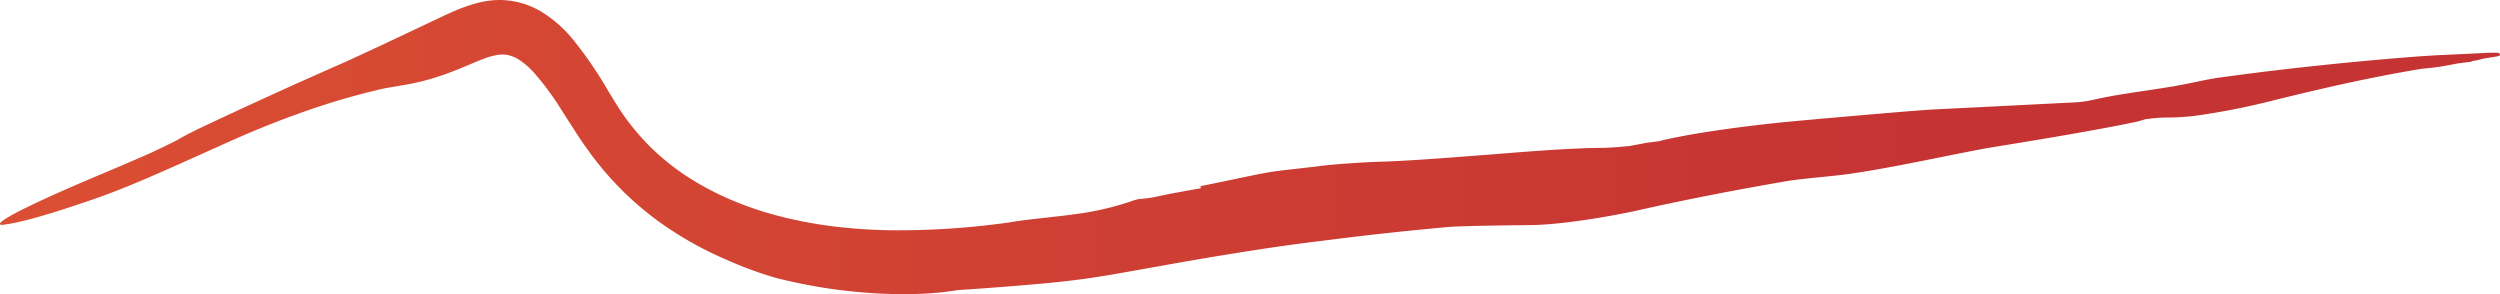 <svg xmlns="http://www.w3.org/2000/svg" xmlns:xlink="http://www.w3.org/1999/xlink" width="680" height="80" viewBox="0 0 680 80">
  <defs>
    <linearGradient id="linear-gradient" x1="-1157.341" y1="40" x2="525.675" y2="40" gradientUnits="userSpaceOnUse">
      <stop offset="0.3" stop-color="#f24d00"/>
      <stop offset="1" stop-color="#b70000"/>
    </linearGradient>
  </defs>
  <g id="Layer_2" data-name="Layer 2">
    <g id="Icones">
      <g id="image-line-spark-1">
        <path d="M679.908,14.63c-.148-.283-.444-.317-2.457-.273-.359.008-.711.015-1.026.016-2.623.151-5.128.264-7.55.373-3.969.18-7.718.35-11.949.67-9.172.717-17.5,1.479-25.475,2.329-9.173.954-18.4,2.068-27.413,3.31-2.417.328-4.576.78-6.663,1.217-1.063.223-2.124.445-3.224.653-3.217.639-6.758,1.168-10.507,1.729-4.955.74-10.078,1.5-14.59,2.568a31.631,31.631,0,0,1-4.051.592L527.417,29.7c-4,.172-13.274.958-22.7,1.782-8.881.758-17.965,1.59-21.288,1.925h0c-13.261,1.43-21.663,2.817-26.376,3.729-3.095.588-4.775.979-5.693,1.257q-1.788.227-3.6.462c-.366.084-1.282.253-2.166.416-.92.169-1.79.329-2.134.409-2.851.316-4.815.436-7.23.537-7.65.01-18.236.8-30.272,1.762l-4.458.343c-9.688.75-19.706,1.525-27.558,1.711-3.376.165-9.659.473-15.439,1.188-1.682.22-3.594.432-5.443.638-2.777.309-5.648.628-7.816.979-3.5.639-6.811,1.328-9.581,1.918l-9.129,1.889.078.555c-1.695.3-3.357.6-4.972.9-2.844.506-4.781.9-6.195,1.2a31.762,31.762,0,0,1-5.484.817,11.346,11.346,0,0,0-2.231.618,79.61,79.61,0,0,1-11.978,3.029h-.026c-3.3.561-7.17.99-10.912,1.405-3.832.425-7.451.826-10.432,1.352a217.7,217.7,0,0,1-30.377,2.123,142.8,142.8,0,0,1-17.718-1.117c-.492-.072-.98-.138-1.462-.2-.832-.114-1.644-.225-2.424-.354l-3.517-.613-1.2-.253c-1.73-.363-3.226-.676-4.485-1.01a90.583,90.583,0,0,1-15.449-5.221,77.776,77.776,0,0,1-11.89-6.558A63.107,63.107,0,0,1,167.87,28.7c-.772-1.241-1.525-2.476-2.273-3.7a110.277,110.277,0,0,0-9.79-14.316,34.486,34.486,0,0,0-8.558-7.5A22.205,22.205,0,0,0,135.237.009a26.071,26.071,0,0,0-6.379,1.075,46.506,46.506,0,0,0-5.448,2c-1.523.659-2.97,1.342-4.371,2L113.92,7.507c-6.039,2.854-12.284,5.805-19.487,9.117C79.907,23,67.344,28.725,53.69,35.181l-.091.046c-1.854.934-3.77,1.9-5.079,2.682-.837.5-2.732,1.4-4.405,2.2-.962.459-1.883.9-2.555,1.236-4.447,1.98-8.817,3.828-13.043,5.616C21.275,50.027,14.434,52.922,7.3,56.394,6.042,57,3.824,58.106,2.228,59.072.913,59.843-.086,60.555.006,60.9a.37.37,0,0,0,.334.274.763.763,0,0,0,.172,0c4.817-.52,12.827-2.788,25.971-7.353,8.35-2.926,18.238-7.374,28.705-12.083q3.6-1.619,7.274-3.262c6.018-2.7,11.829-5.054,17.5-7.125l.319-.091c.437-.156.951-.35,1.5-.561a198.068,198.068,0,0,1,22.139-6.524c1.286-.261,2.518-.465,3.823-.681,2.153-.358,4.38-.727,7.024-1.385a69.187,69.187,0,0,0,7.3-2.274c.7-.259,1.426-.537,2.184-.84l3.551-1.472c1.1-.466,2.242-.947,3.319-1.355a19.688,19.688,0,0,1,4.243-1.239c.208-.033.4-.051.59-.069l.4-.024a4.182,4.182,0,0,1,.51,0,6.878,6.878,0,0,1,1.444.18,9.479,9.479,0,0,1,3.1,1.375,21.343,21.343,0,0,1,3.641,3.167A73.918,73.918,0,0,1,152.7,29.883l4.136,6.447.393.6c.615.936,1.252,1.905,1.984,2.894l1.283,1.788c.438.618.869,1.22,1.338,1.782a85.3,85.3,0,0,0,16.34,16.123,95.8,95.8,0,0,0,19.62,11.211c.374.184.95.425,1.68.73l2.669,1.108c.436.175.889.34,1.348.506l.659.242c2.472.944,5.071,1.727,6.625,2.194l.473.142c4.436,1.1,8.965,2.017,13.461,2.719,4.309.657,8.825,1.134,13.428,1.416,3.976.235,8.109.279,12.289.132a79.879,79.879,0,0,0,10.047-1.005c9.881-.652,16.836-1.233,22.338-1.716,7.261-.654,12.8-1.357,19.119-2.426,3.776-.651,7.556-1.327,11.368-2.008,5.117-.915,10.408-1.86,15.774-2.762,9.705-1.6,19.267-3.133,29.539-4.376l.621-.078c5.8-.728,11.285-1.415,16.779-2.012,5.951-.654,11.729-1.213,17.087-1.72,3.578-.369,15.449-.5,21.154-.565l1.985-.023c8.027-.08,20.035-2.043,28.6-3.855,12.542-2.843,25.68-5.429,41.339-8.137,2.985-.452,5.827-.735,8.836-1.034,2.565-.256,5.217-.52,8.09-.905,7.048-1.045,13.041-2.2,19.588-3.5,1.562-.311,3.109-.622,4.655-.933,4.33-.87,8.807-1.77,13.511-2.64,11.372-1.832,20.054-3.293,26.543-4.468,5.307-.95,9.378-1.725,12.1-2.3a29.032,29.032,0,0,0,3.79-.943,1.7,1.7,0,0,1,.586-.111,40.59,40.59,0,0,1,6.022-.434,60.591,60.591,0,0,0,6.876-.429,190.845,190.845,0,0,0,21.277-4.155c7.354-1.812,16.127-3.925,25.435-5.848,5.393-1.1,10.491-2.046,15.373-2.847a64.576,64.576,0,0,0,8.027-1.126c.488-.1,1.037-.2,1.606-.3q1.907-.251,3.779-.474l-.008-.153a20.041,20.041,0,0,0,3-.634c.6-.119,1.4-.247,2.159-.368,2.436-.389,2.507-.41,2.541-.742v-.014l.037-.067Z" opacity="0.8" fill="url(#linear-gradient)"/>
        <rect width="680" height="80" fill="none"/>
      </g>
    </g>
  </g>
</svg>
